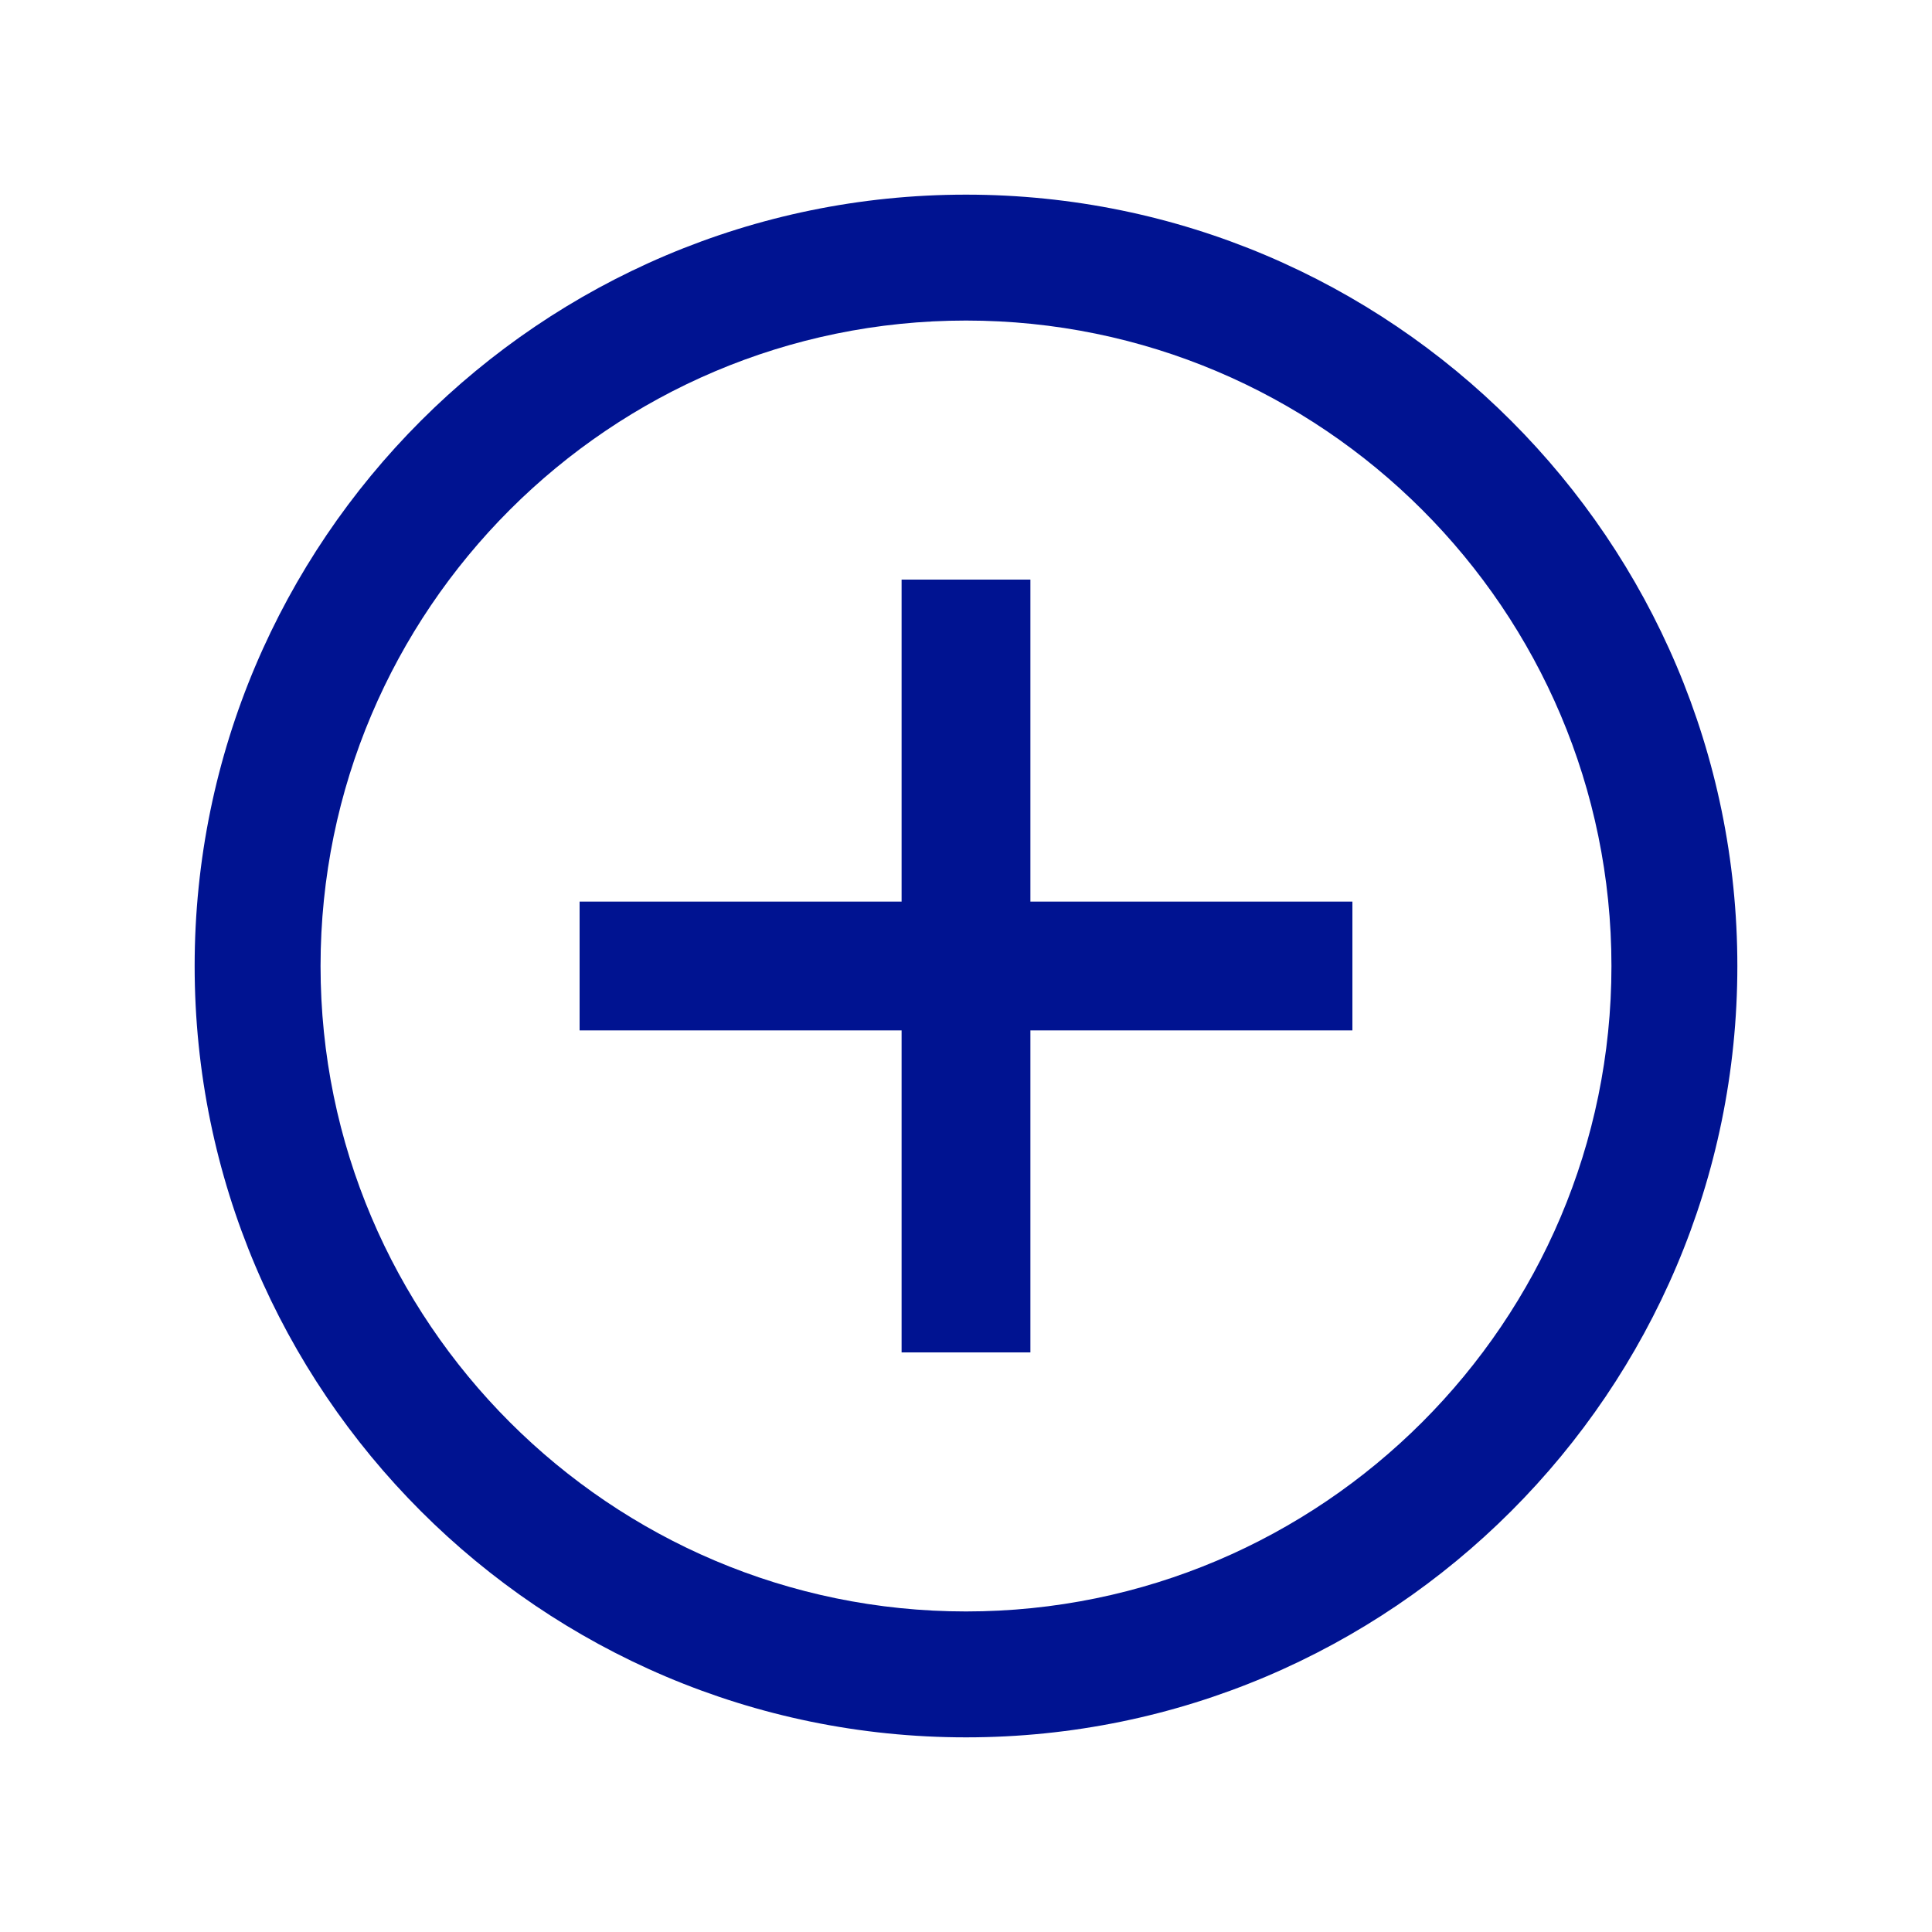 <svg width="24" height="24" viewBox="0 0 24 24" fill="none" xmlns="http://www.w3.org/2000/svg">
<path d="M12 2.418C6.716 2.418 2.418 6.717 2.418 12C2.418 17.283 6.717 21.582 12 21.582C17.283 21.582 21.582 17.283 21.582 12C21.582 6.717 17.284 2.418 12 2.418ZM12 20.018C7.579 20.018 3.982 16.421 3.982 12C3.982 7.579 7.579 3.982 12 3.982C16.421 3.982 20.018 7.579 20.018 12C20.018 16.421 16.421 20.018 12 20.018ZM12.8 11.2H16.8V12.8H12.8V16.8H11.2V12.8H7.2V11.2H11.2V7.2H12.8V11.2Z" fill="#001391"/>
</svg>
